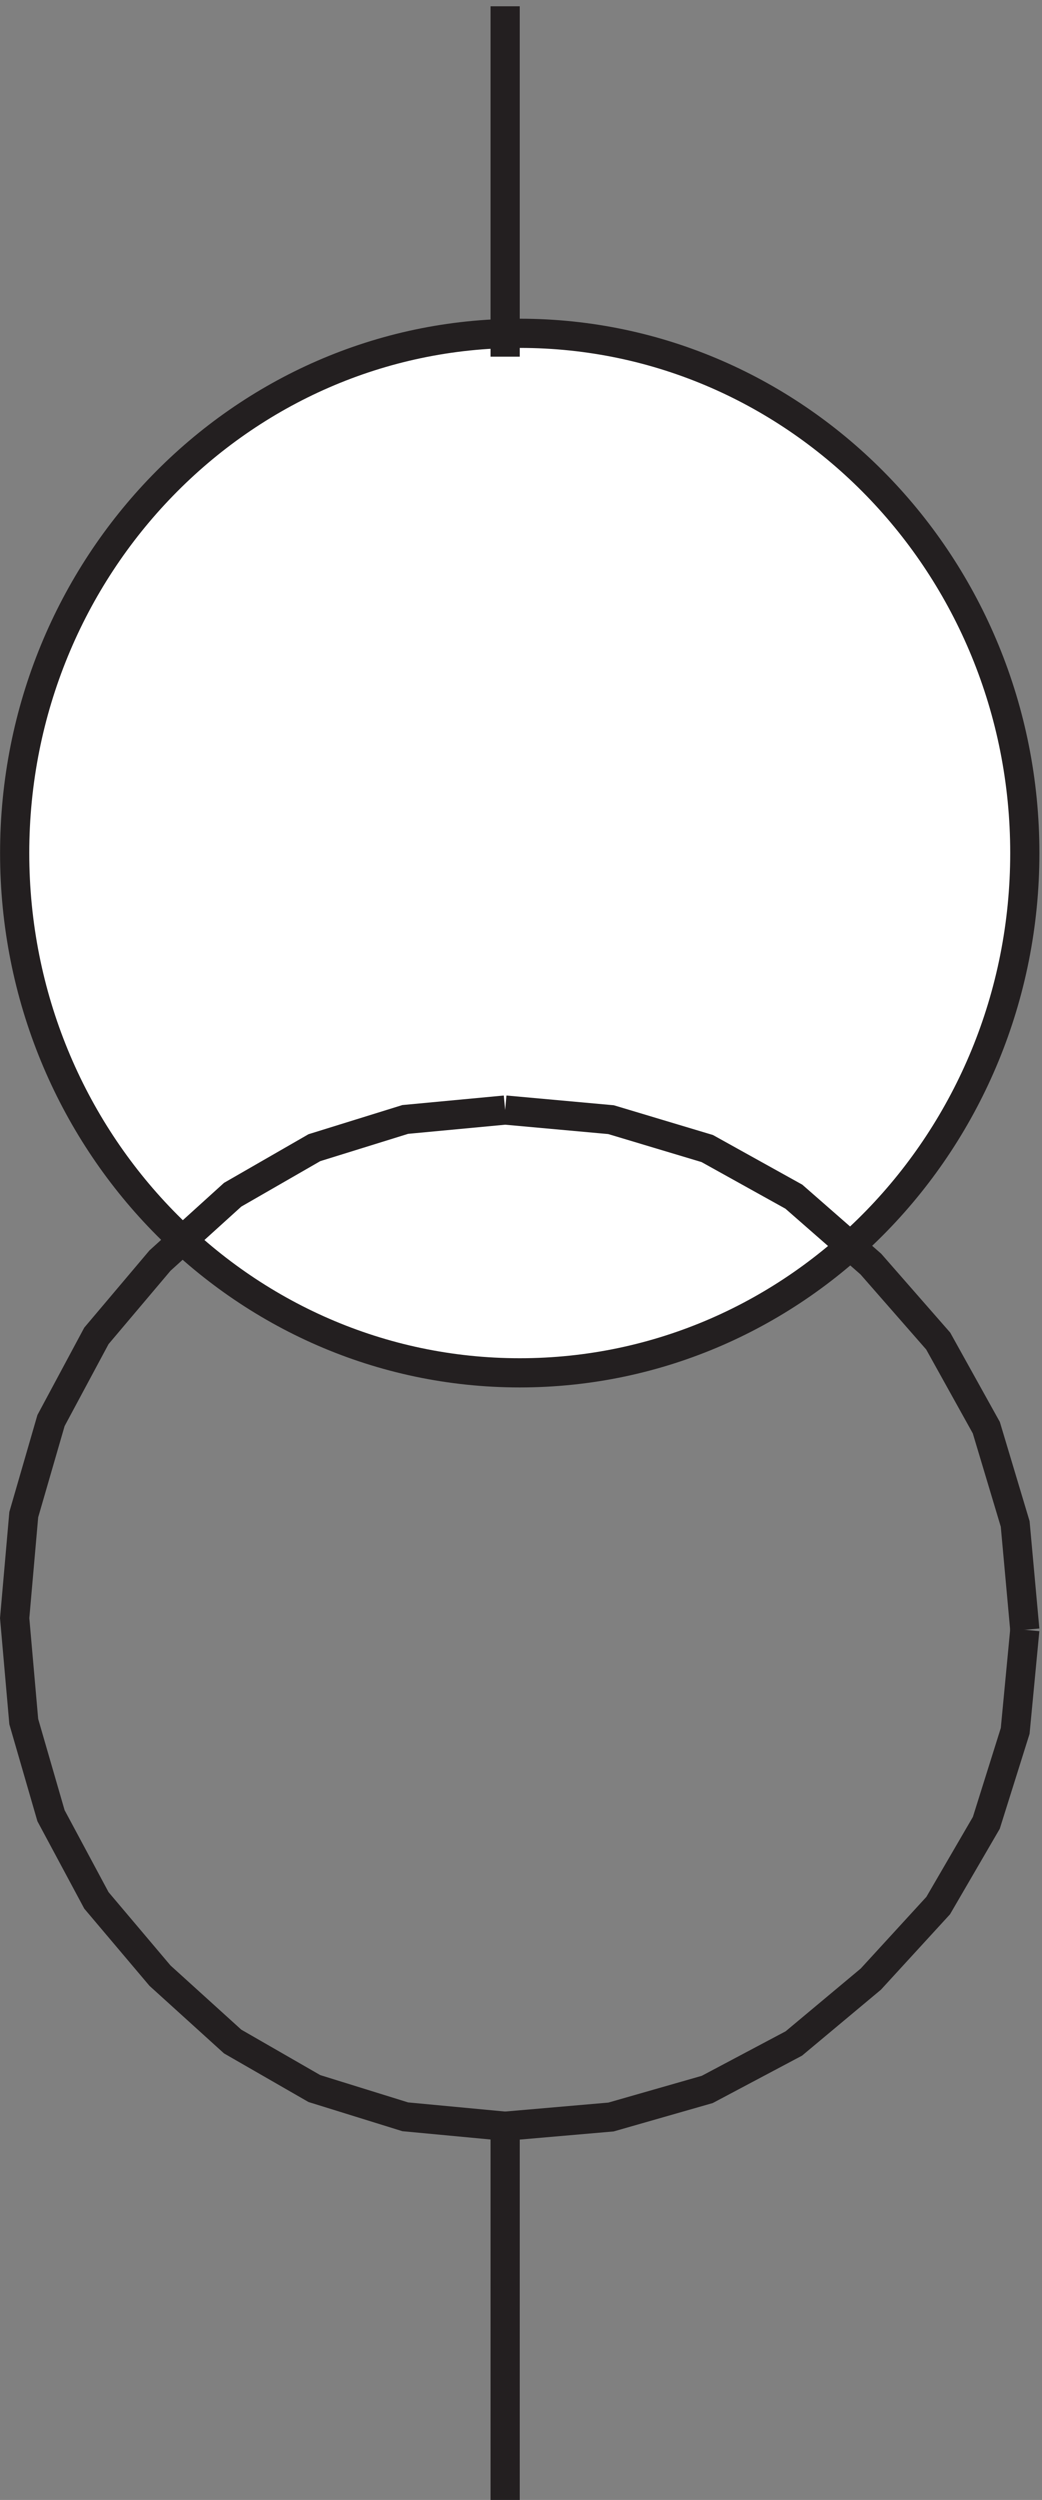 <svg xmlns="http://www.w3.org/2000/svg" xml:space="preserve" width="35.602" height="85.4"><rect width="100%" height="100%" fill="#808080" stroke="none"/><path d="M262.832 426.168c0-73.734-58.086-133.5-129.75-133.5-71.656 0-129.75 59.766-129.75 133.5 0 73.727 58.094 133.5 129.75 133.5 71.664 0 129.75-59.773 129.75-133.5" style="fill:#fff;fill-opacity:1;fill-rule:evenodd;stroke:none" transform="matrix(.133 0 0 -.133 .058 85.822)"/><path d="M262.832 426.168c0-73.734-58.086-133.5-129.75-133.5-71.656 0-129.75 59.766-129.75 133.5 0 73.727 58.094 133.5 129.75 133.5 71.664 0 129.75-59.773 129.75-133.5z" style="fill:none;stroke:#231f20;stroke-width:7.5;stroke-linecap:butt;stroke-linejoin:miter;stroke-miterlimit:10;stroke-dasharray:none;stroke-opacity:1" transform="matrix(.133 0 0 -.133 .058 85.822)"/><path d="m262.832 226.664-2.473 27.195-7.414 24.723-12.363 22.25-17.305 19.777-19.777 17.305-22.25 12.363-24.723 7.418-27.195 2.469m0 0-25.664-2.414-23.336-7.25-21-12.086L40.668 321.5l-16.336-19.336-11.664-21.75-7-24.164-2.336-26.586 2.336-26.582 7-24.168 11.664-21.75 16.336-19.332 18.664-16.918 21-12.082 23.336-7.25 25.664-2.418" style="fill:none;stroke:#231f20;stroke-width:7.5;stroke-linecap:butt;stroke-linejoin:miter;stroke-miterlimit:10;stroke-dasharray:none;stroke-opacity:1" transform="matrix(.133 0 0 -.133 .058 85.822)"/><path d="m129.332 99.168 27.195 2.359 24.723 7.082 22.25 11.809 19.777 16.527 17.305 18.887 12.363 21.25 7.414 23.613 2.473 25.973m-133.5 327v90m0-544.5v-96" style="fill:none;stroke:#231f20;stroke-width:7.5;stroke-linecap:butt;stroke-linejoin:miter;stroke-miterlimit:10;stroke-dasharray:none;stroke-opacity:1" transform="matrix(.133 0 0 -.133 .058 85.822)"/></svg>

